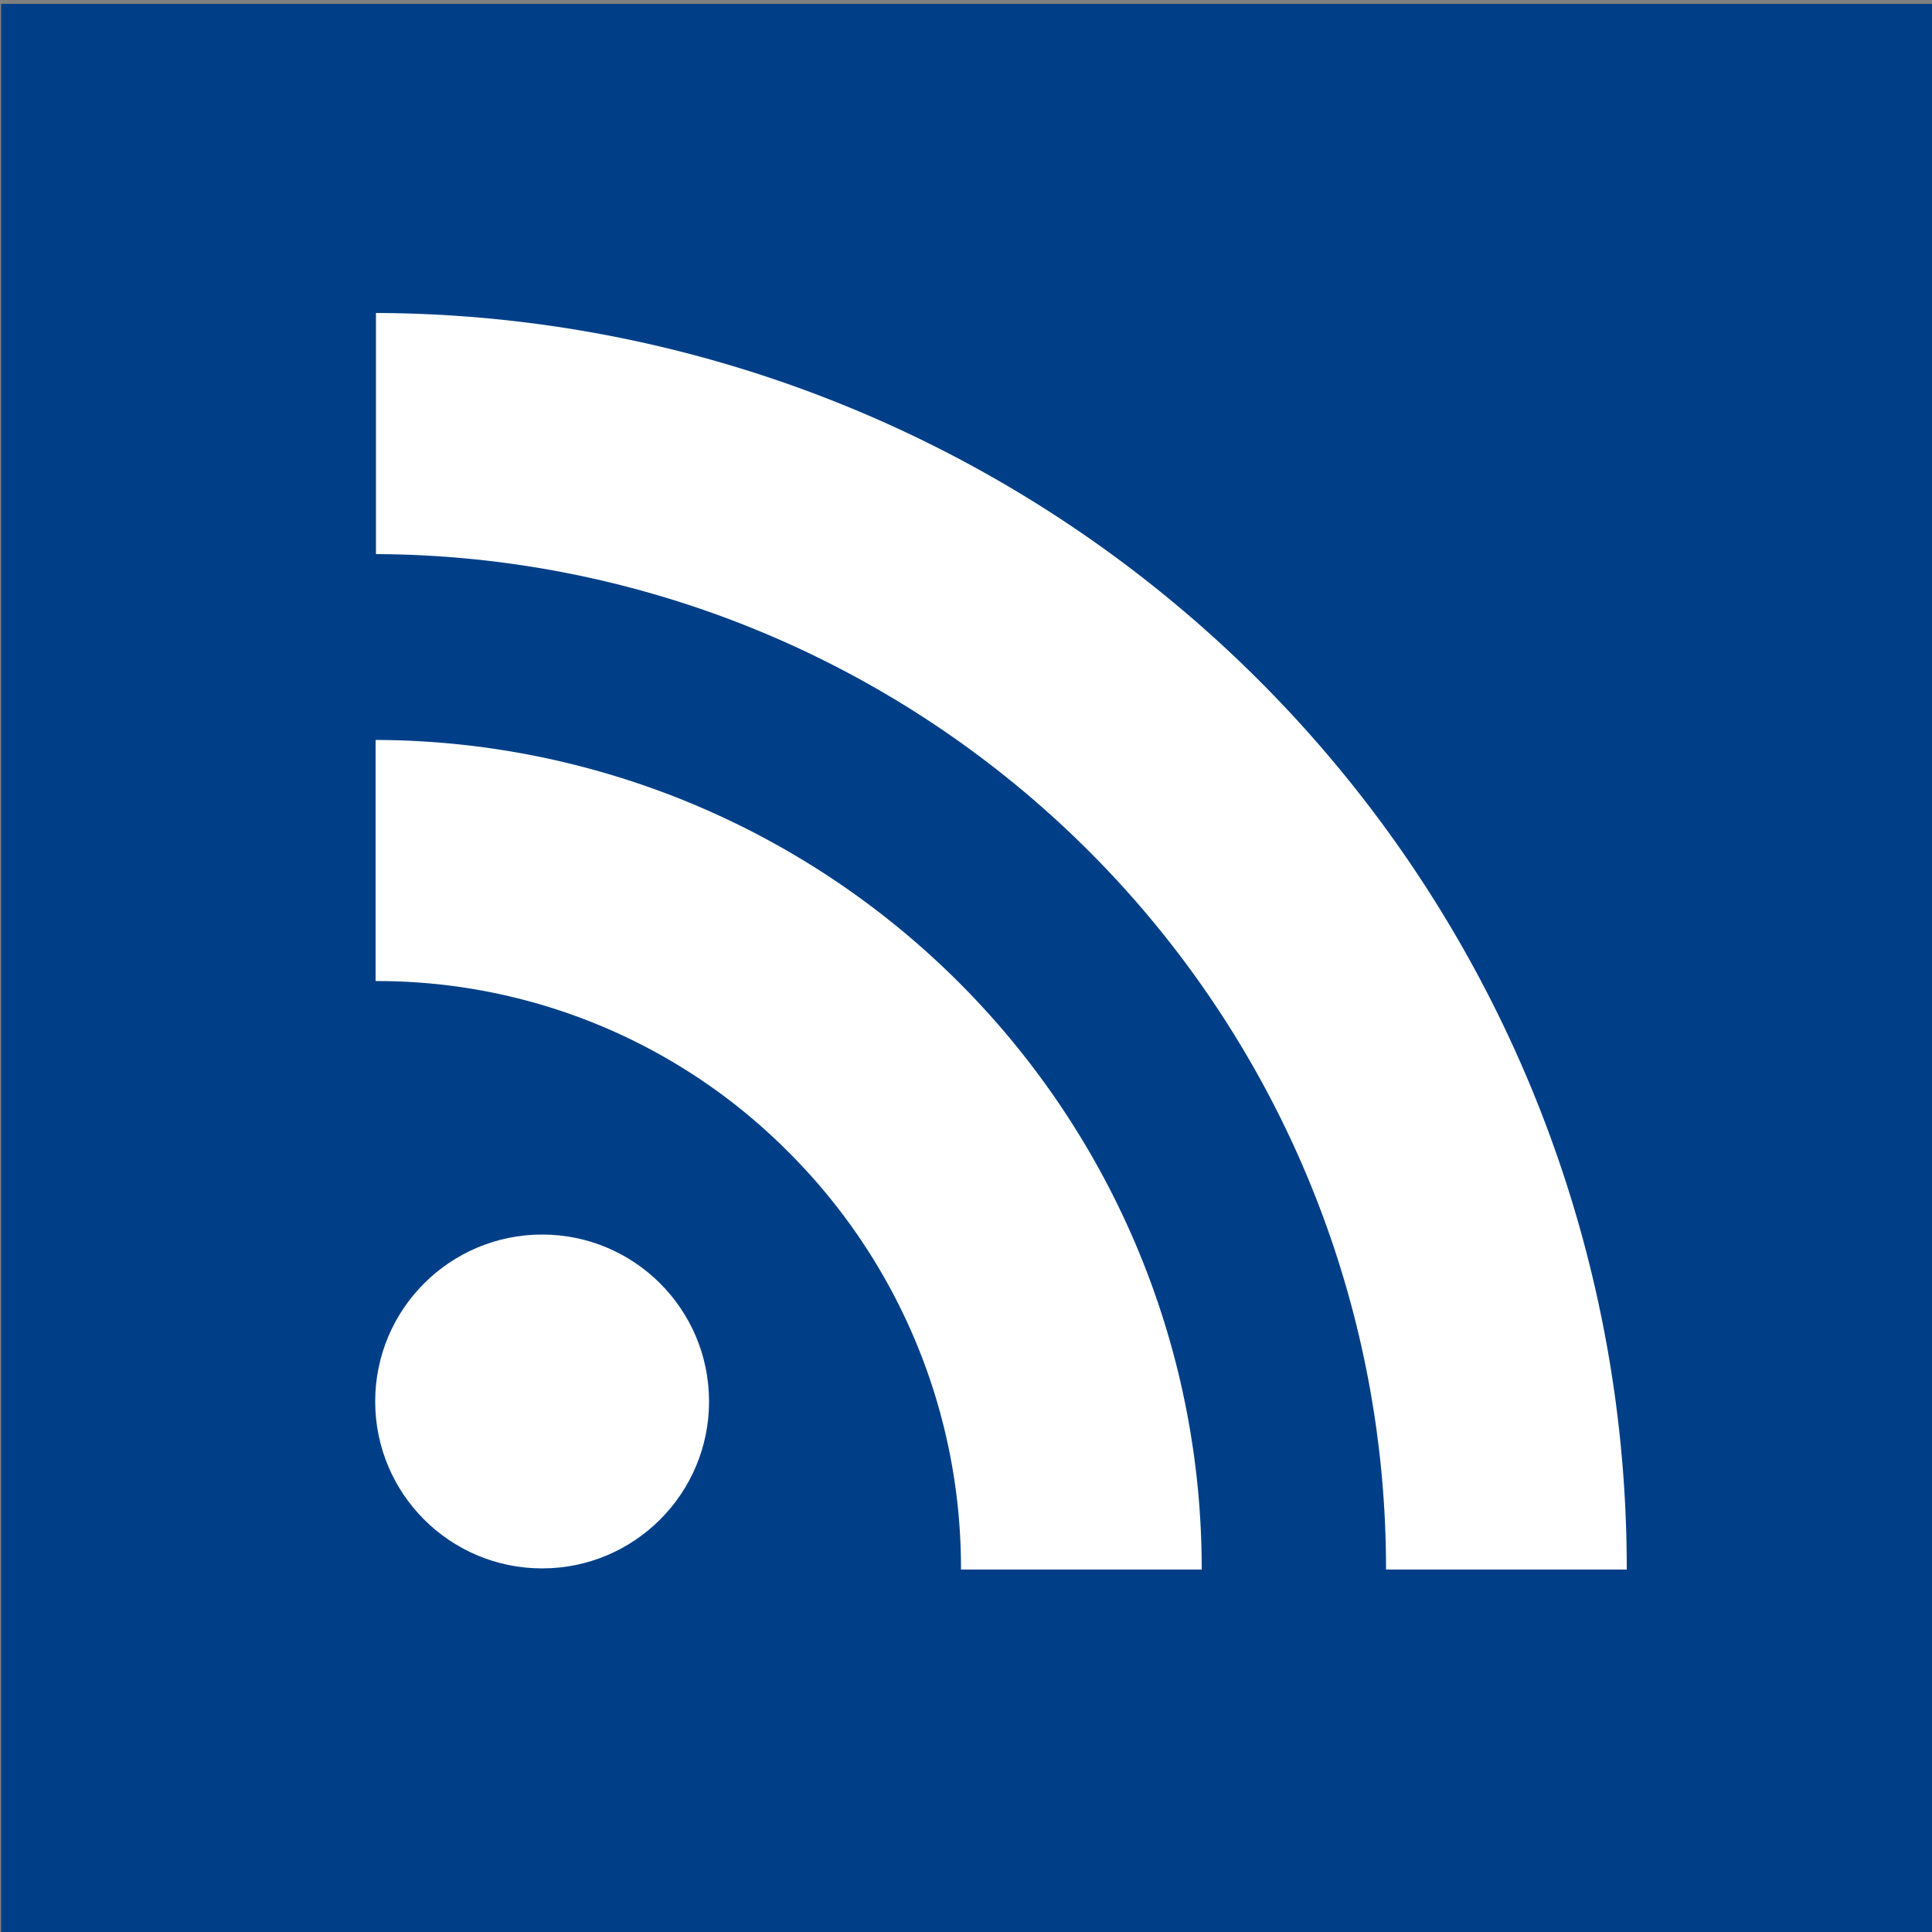 <svg id="Layer_1" data-name="Layer 1" xmlns="http://www.w3.org/2000/svg" viewBox="0 0 50 50"><rect x="0" y="0" width="50" height="50" fill="#808080" stroke="none"/><defs><style>.cls-1{fill:#003f87;}.cls-2{fill:#fff;}</style></defs><title>rss-logo</title><g id="lines_Group_" data-name="lines &lt;Group&gt;"><rect class="cls-1" x="0.03" y="0.1" width="50" height="50"/><circle id="circle" class="cls-2" cx="14.03" cy="36.27" r="4.32"/><path class="cls-2" d="M9.72,25.39a15,15,0,0,1,10.71,4.45,15.19,15.19,0,0,1,4.44,10.78h6.23A21.44,21.44,0,0,0,9.72,19.15Z"/><path class="cls-2" d="M9.73,14.34A26.25,26.25,0,0,1,35.87,40.62h6.23A32.48,32.48,0,0,0,9.73,8.1Z"/></g></svg>